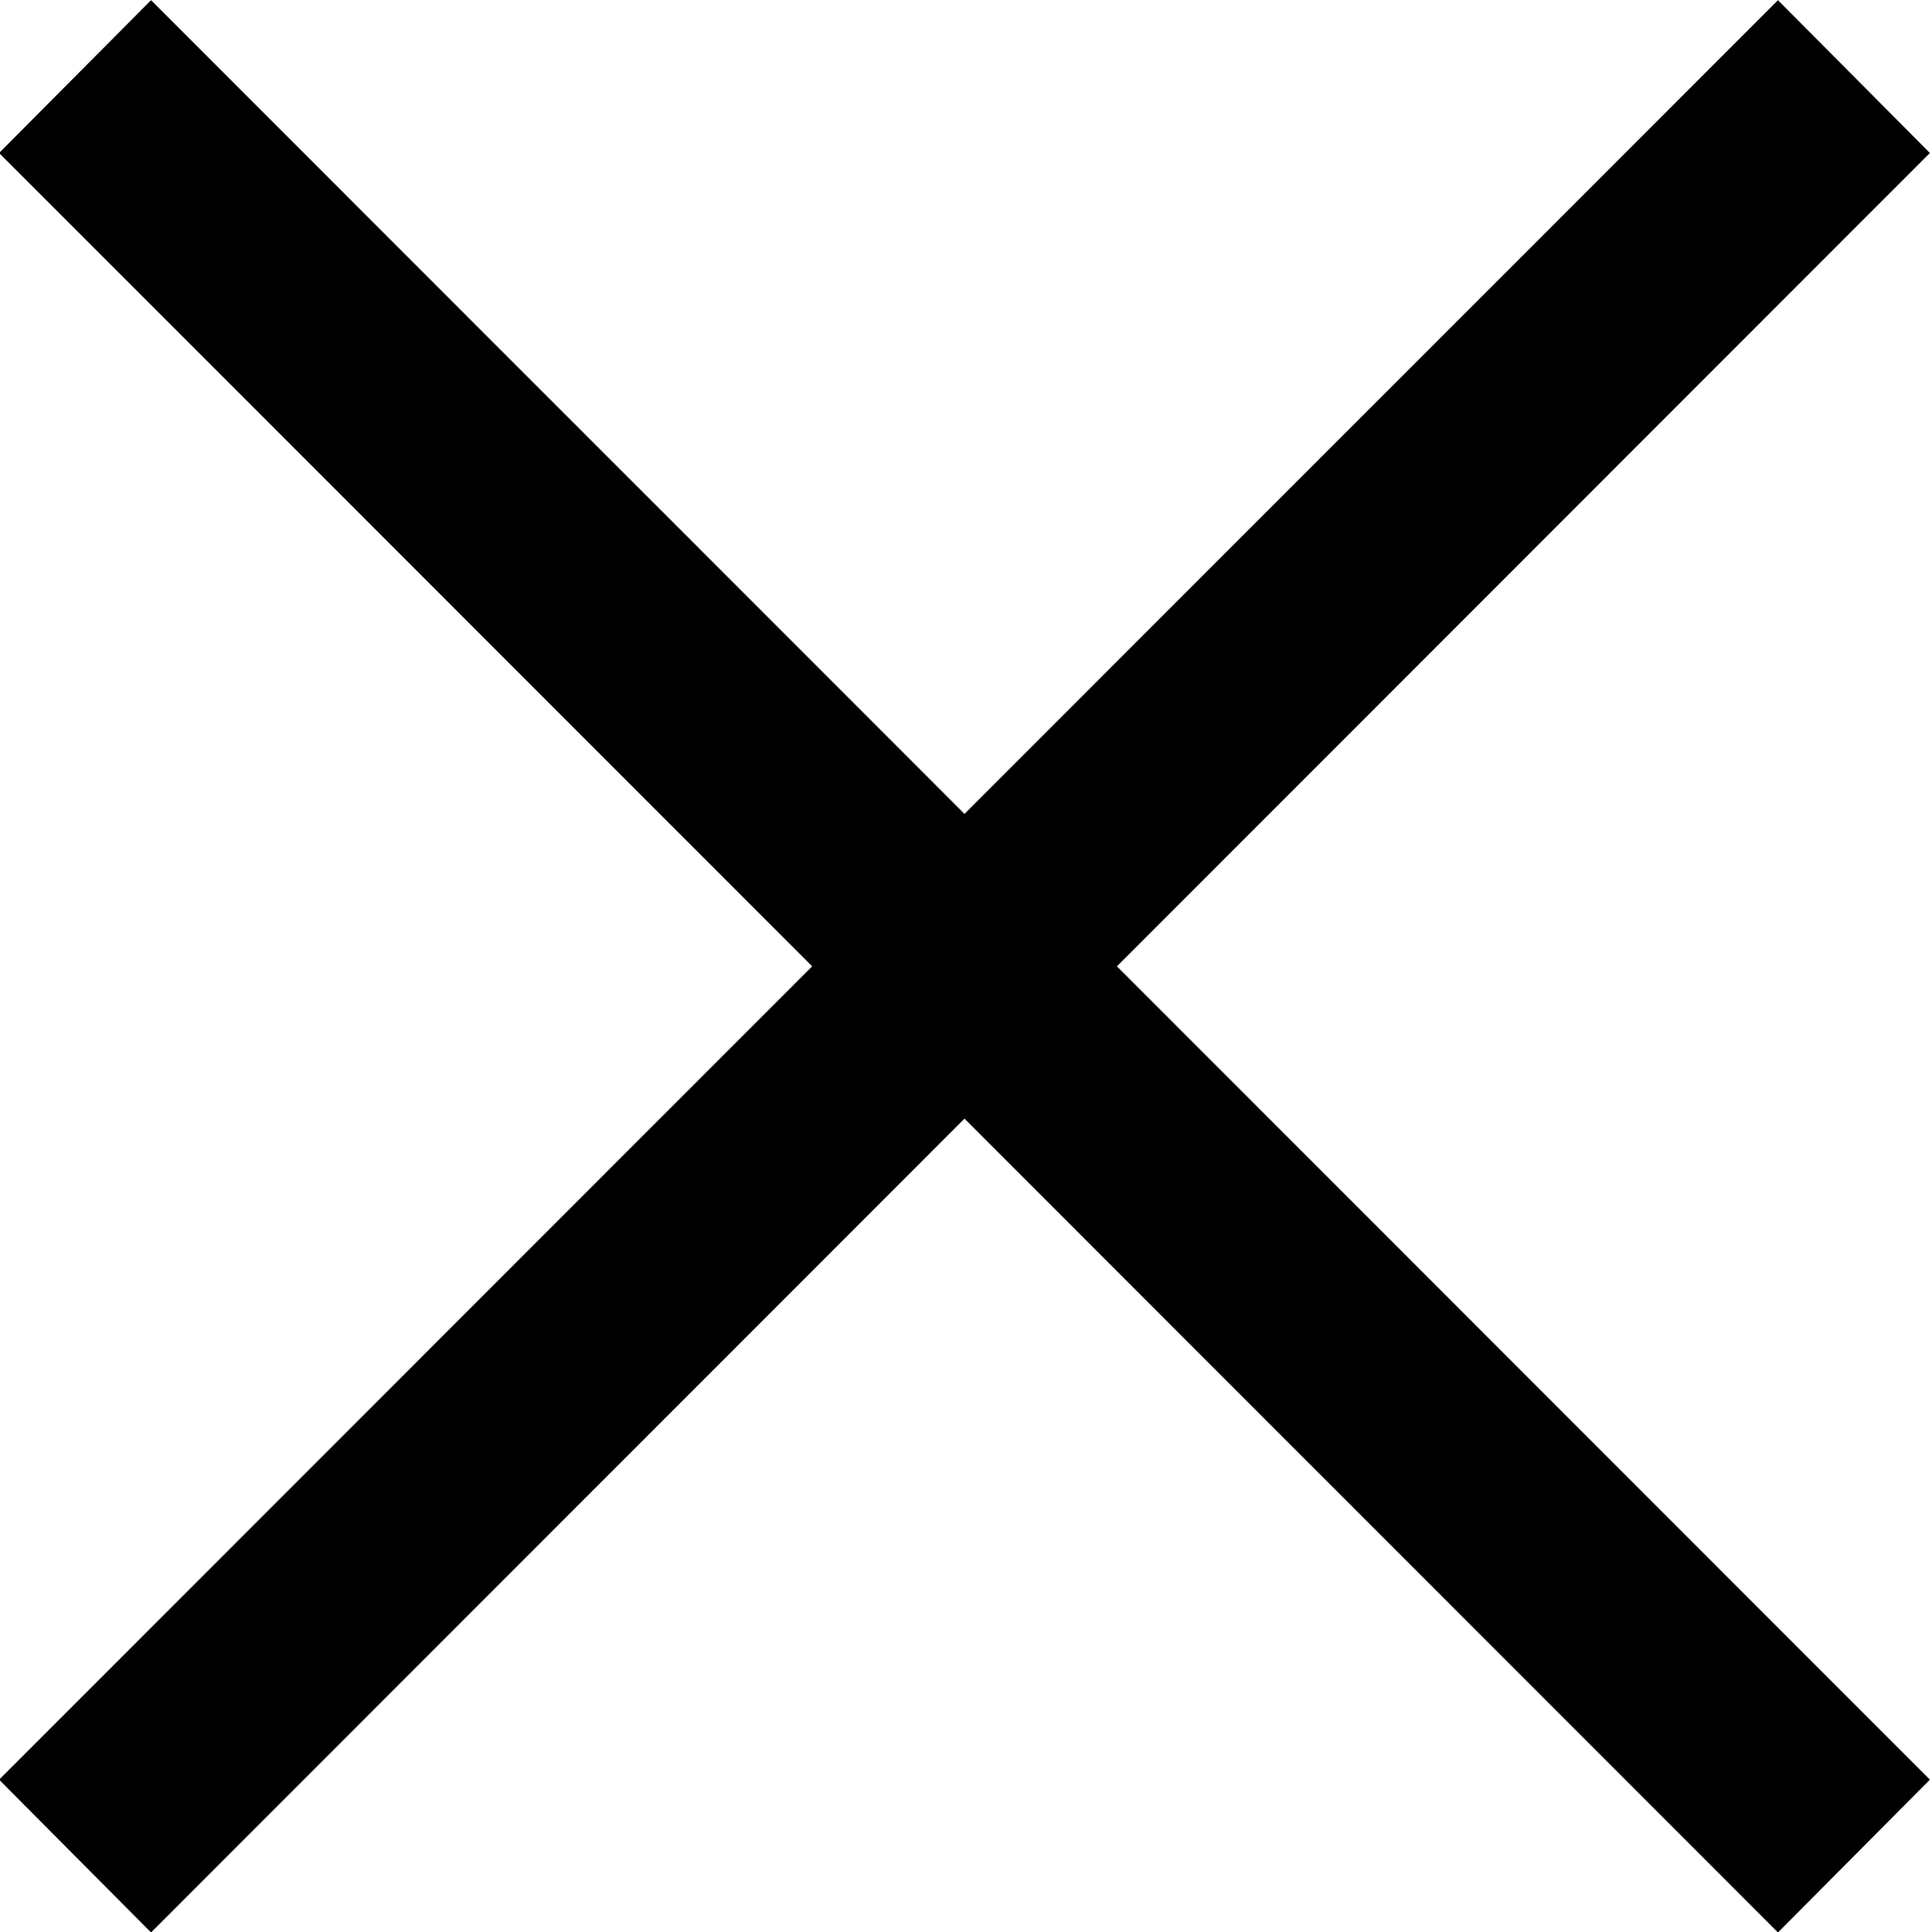 <svg xmlns="http://www.w3.org/2000/svg" width="21.471" height="21.5" viewBox="0 0 21.471 21.5"><path fill="#000000" d="M21.47 1.702l-1.69-1.7-9.05 9.054L1.68.002l-1.69 1.7 9.045 9.05-9.045 9.05 1.69 1.7 9.05-9.055 9.05 9.055 1.69-1.7-9.044-9.05z"/></svg>